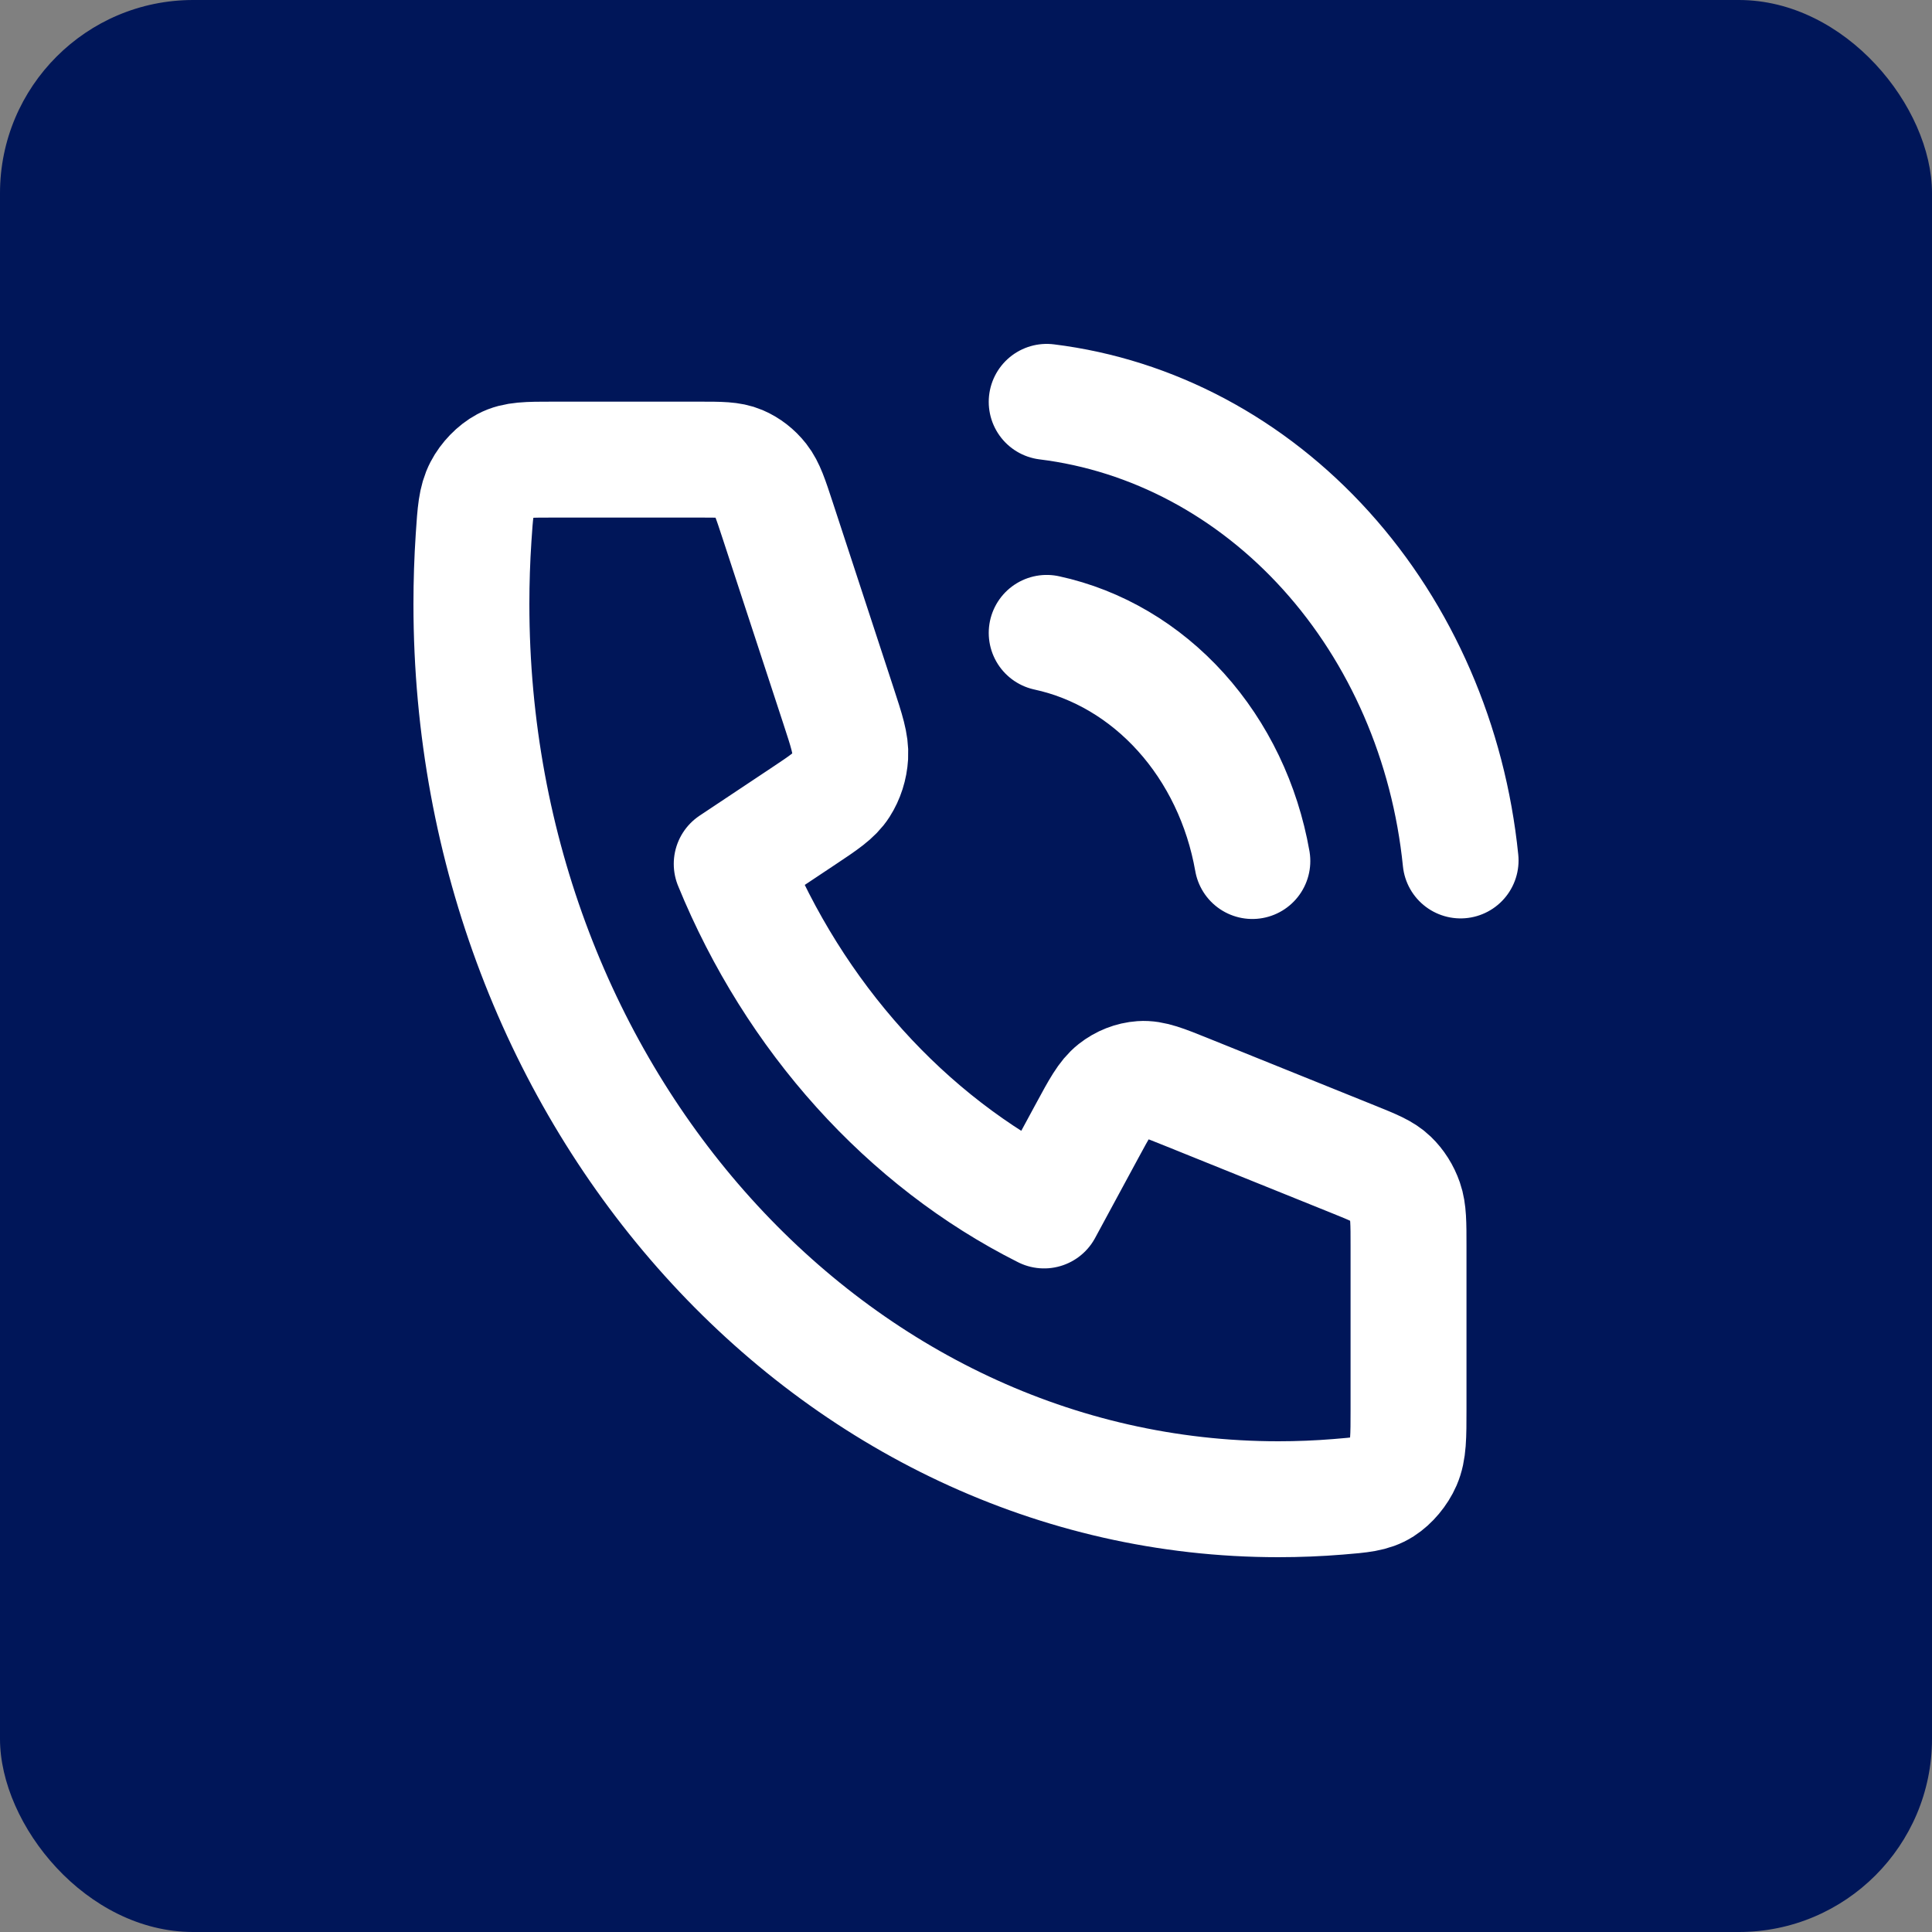 <?xml version="1.0" encoding="UTF-8"?>
<svg xmlns="http://www.w3.org/2000/svg" width="250" height="250" viewBox="0 0 250 250" fill="none">
  <rect x="0" y="0" width="250" height="250" fill="#808080" stroke="none"/>
  <rect width="250" height="250" rx="25" fill="#001659"></rect>
  <path d="M135.442 81.895C142.023 83.319 148.07 86.889 152.81 92.148C157.551 97.407 160.769 104.116 162.053 111.416M135.442 52C149.113 53.685 161.861 60.476 171.594 71.26C181.326 82.043 187.465 96.177 189 111.341M165.421 194C107.751 194 61 142.136 61 78.158C61 75.271 61.095 72.41 61.282 69.576C61.497 66.324 61.604 64.698 62.372 63.218C63.008 61.992 64.136 60.83 65.284 60.215C66.671 59.474 68.288 59.474 71.523 59.474H90.503C93.223 59.474 94.583 59.474 95.749 59.97C96.779 60.409 97.696 61.122 98.419 62.045C99.238 63.091 99.703 64.509 100.633 67.345L108.489 91.312C109.57 94.611 110.111 96.261 110.019 97.826C109.938 99.207 109.513 100.535 108.793 101.663C107.975 102.943 106.618 103.846 103.904 105.652L94.684 111.789C102.781 131.587 117.253 147.662 135.105 156.632L140.638 146.403C142.266 143.392 143.08 141.887 144.233 140.98C145.25 140.181 146.447 139.709 147.692 139.619C149.102 139.518 150.59 140.118 153.564 141.317L175.168 150.032C177.724 151.064 179.003 151.579 179.945 152.488C180.778 153.291 181.42 154.308 181.815 155.451C182.263 156.744 182.263 158.253 182.263 161.271V182.326C182.263 185.914 182.263 187.709 181.594 189.247C181.04 190.521 179.993 191.772 178.888 192.478C177.553 193.33 176.088 193.448 173.157 193.687C170.602 193.895 168.023 194 165.421 194Z" stroke="white" stroke-width="15" stroke-linecap="round" stroke-linejoin="round"></path>
</svg>
